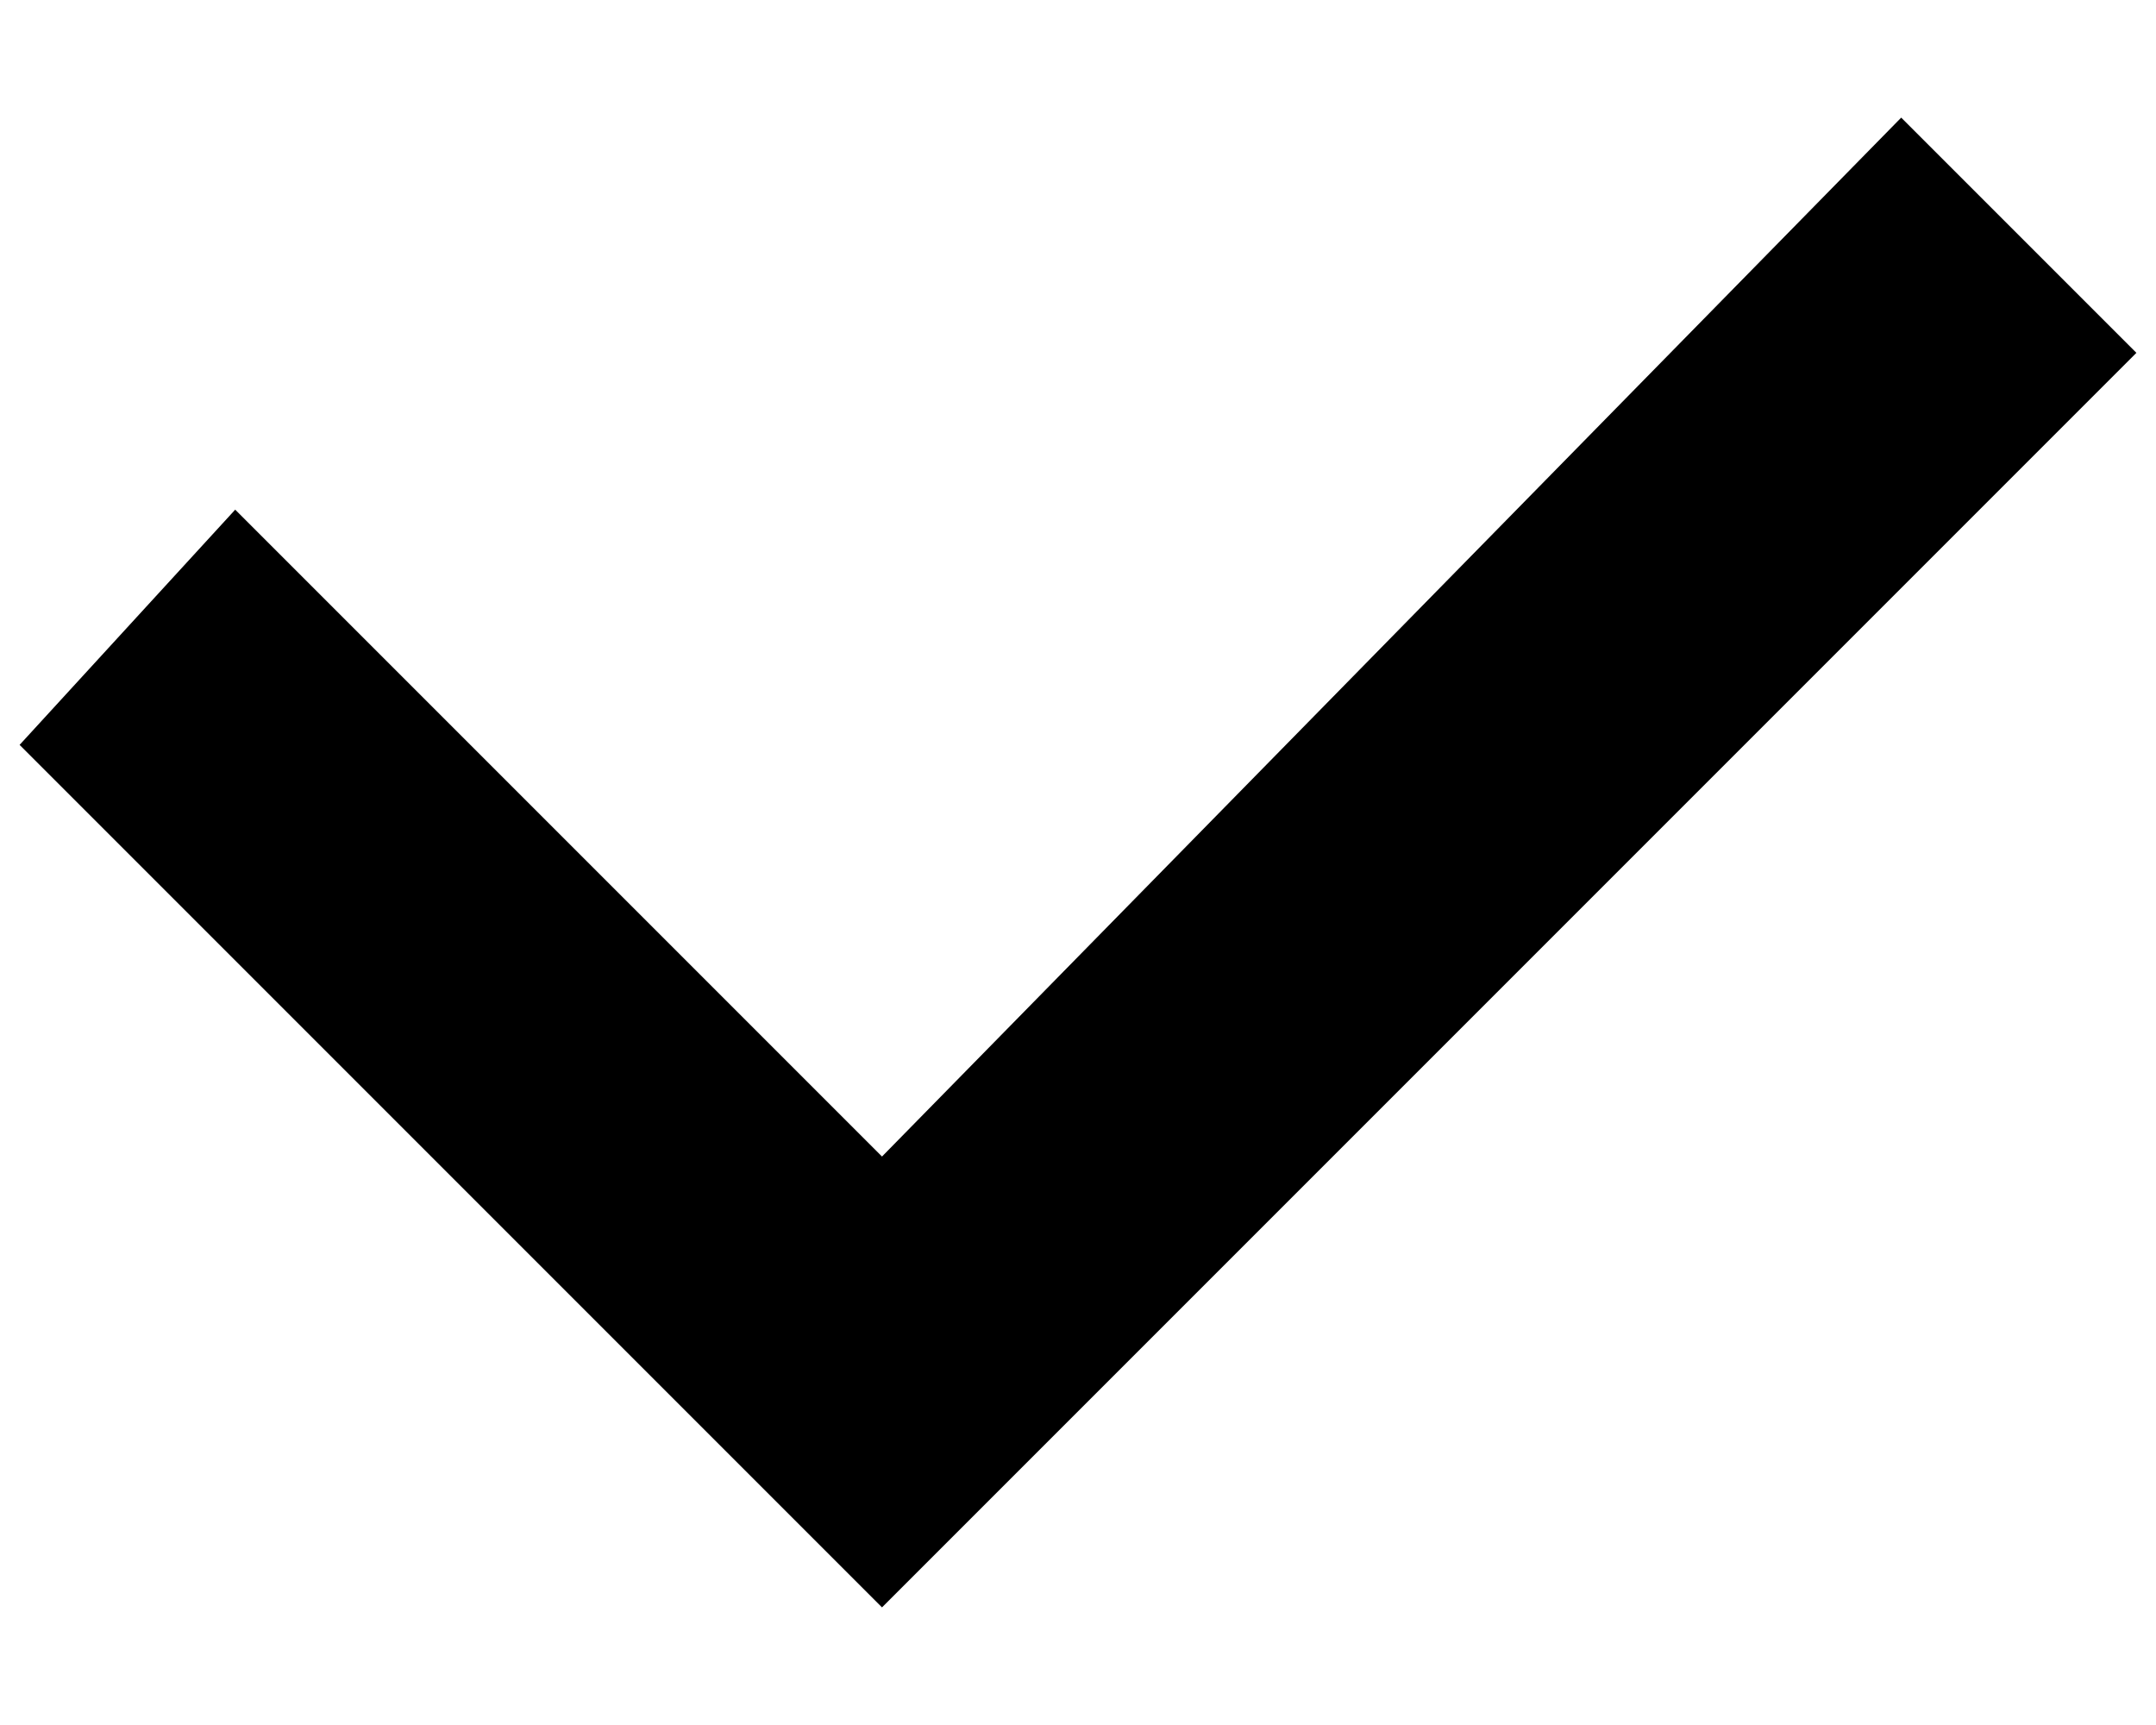 <?xml version="1.0" encoding="UTF-8"?><svg enable-background="new 0 0 11 8.8" version="1.1" viewBox="0 0 11 8.8" xml:space="preserve" xmlns="http://www.w3.org/2000/svg"><style type="text/css">.st0{fill:#000}</style><polygon class="st0" points="4.5 5.9 1.2 2.6 0.1 3.8 4.5 8.2 10.9 1.8 9.7 0.6"/></svg>
